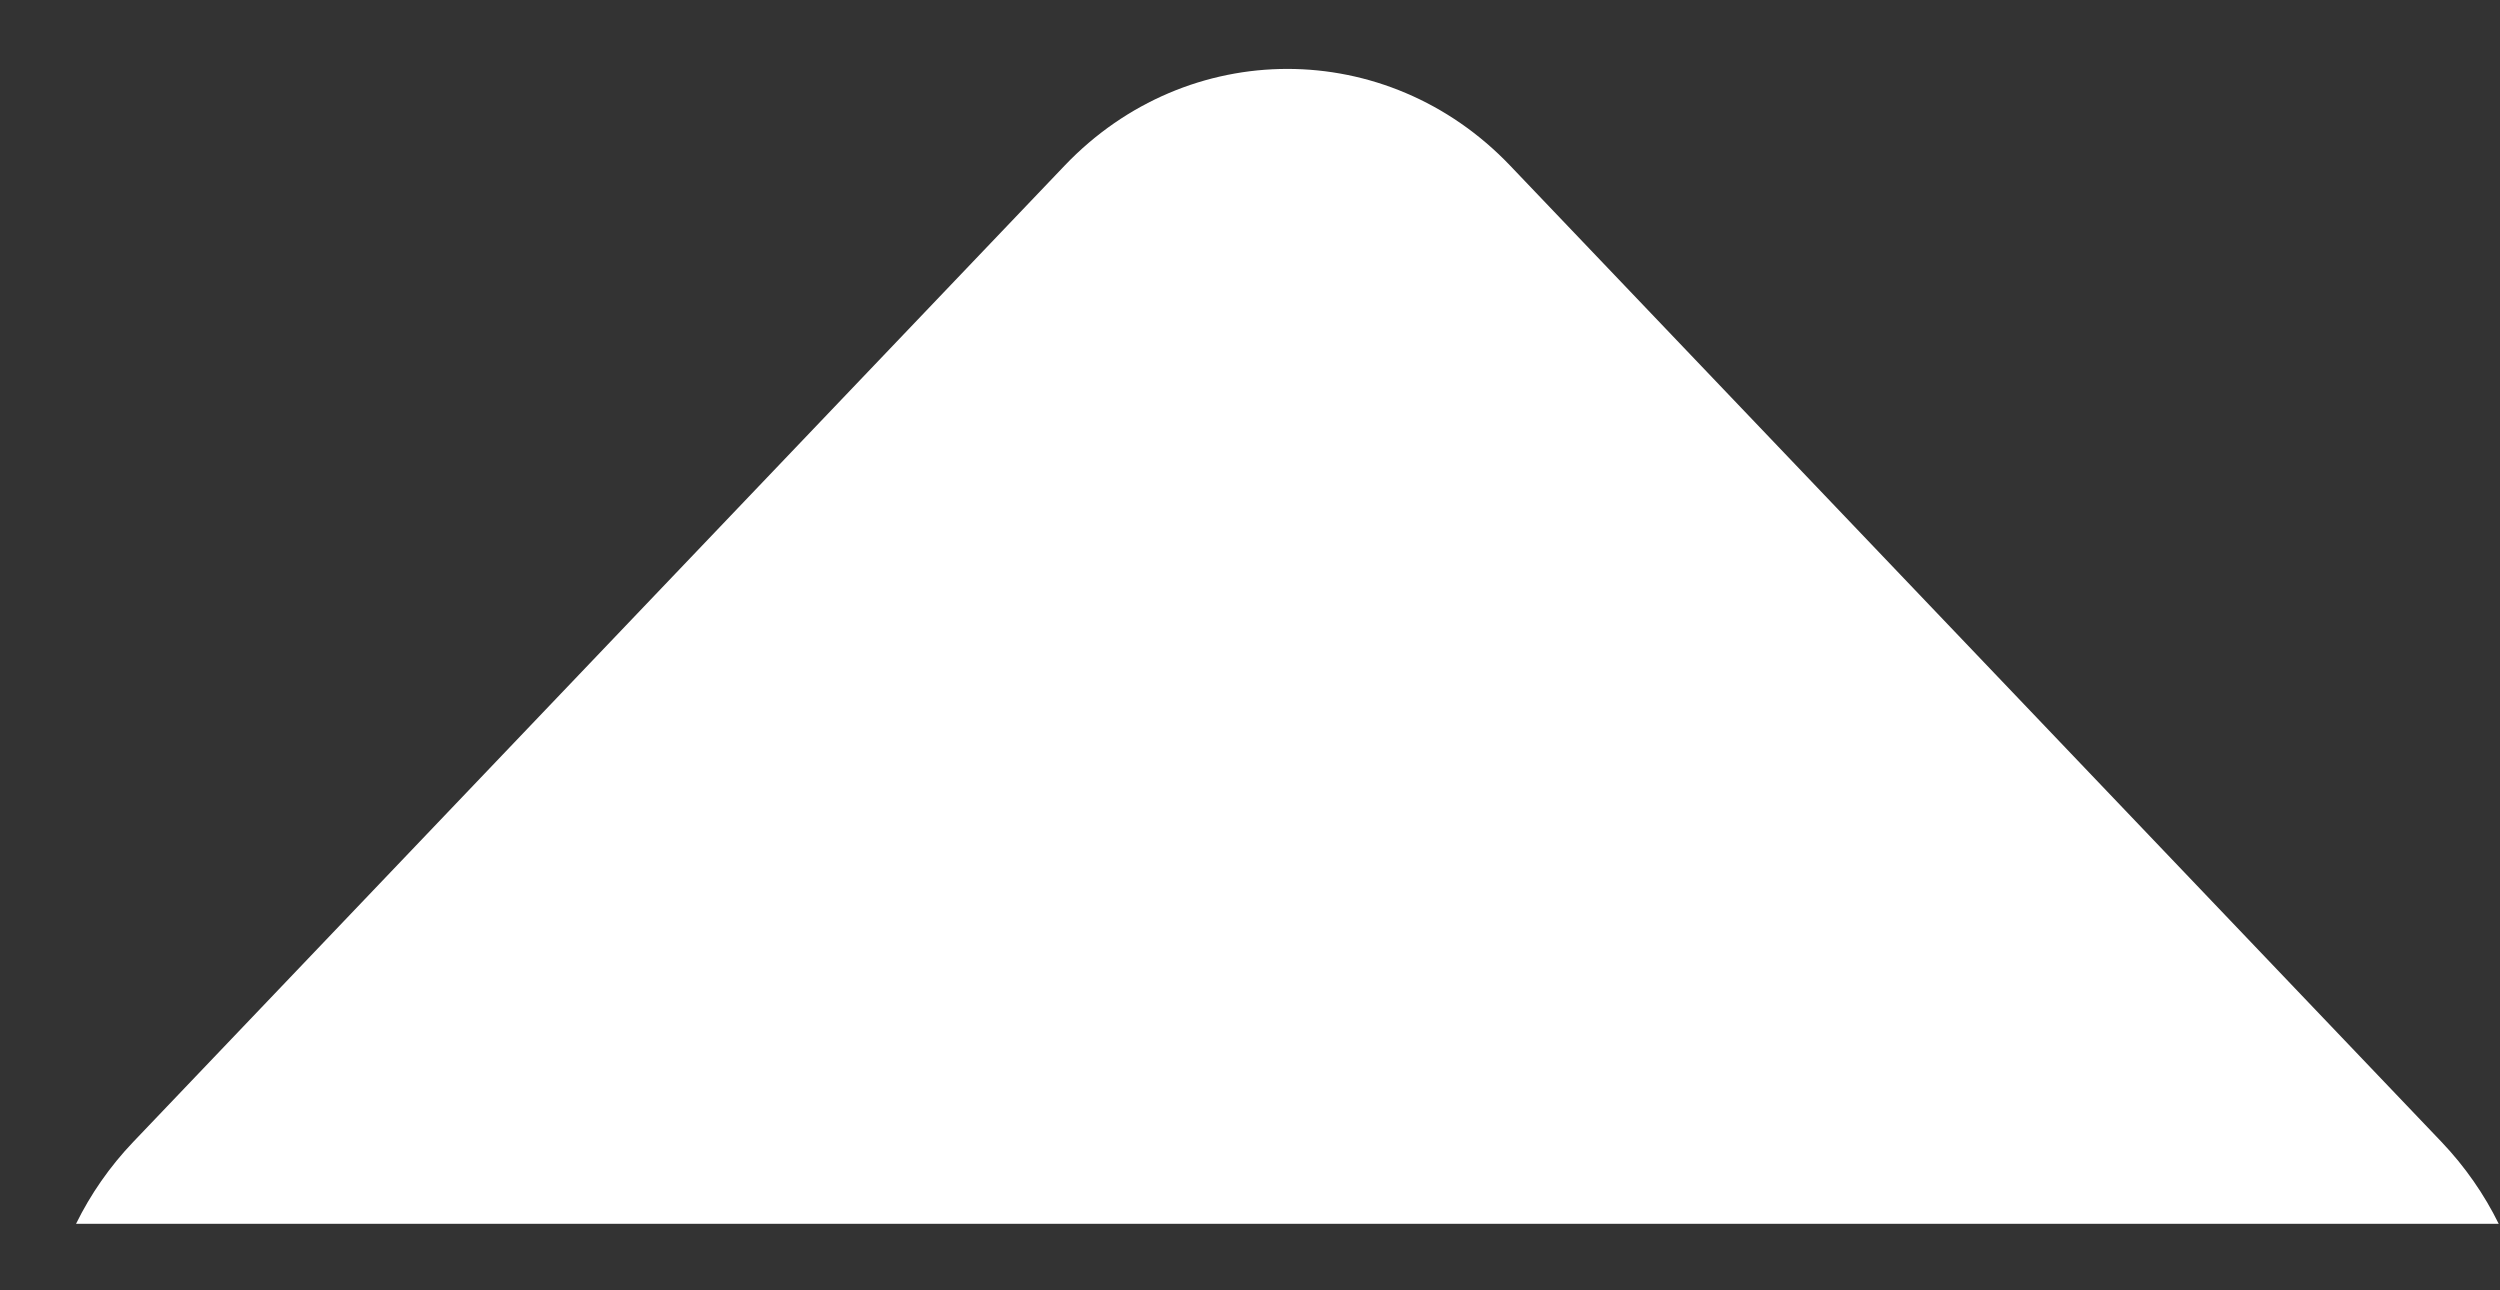 <svg width="31" height="16" viewBox="0 0 31 16" fill="none" xmlns="http://www.w3.org/2000/svg">
<rect x="0" y="0" width="31" height="16" fill="#333333" stroke="none"/>
<path fill-rule="evenodd" clip-rule="evenodd" d="M0.943 15.175H30.984C30.804 14.809 30.567 14.467 30.275 14.16L18.725 2.053C17.2 0.455 14.727 0.455 13.202 2.053L1.652 14.16C1.359 14.467 1.123 14.809 0.943 15.175Z" fill="white"/>
</svg>
